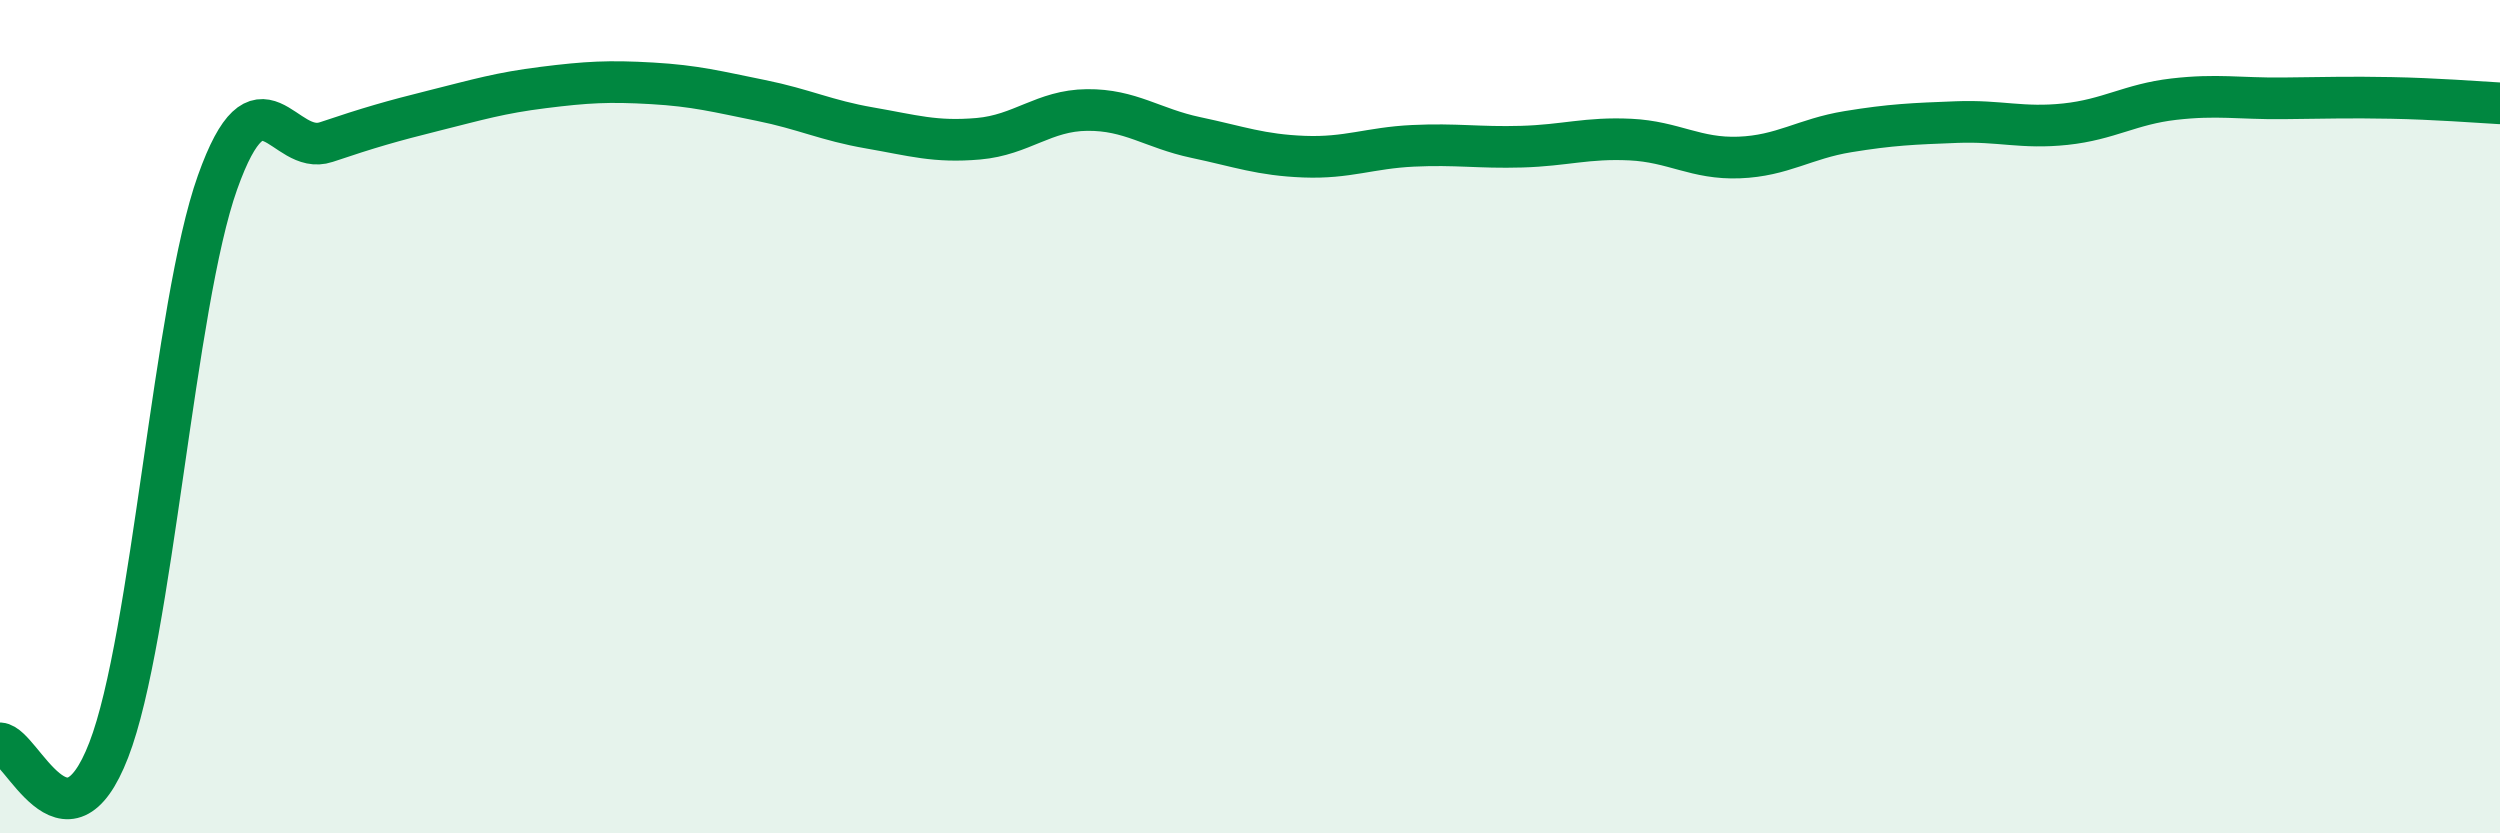 
    <svg width="60" height="20" viewBox="0 0 60 20" xmlns="http://www.w3.org/2000/svg">
      <path
        d="M 0,17.84 C 0.52,17.87 1.57,20.69 2.61,18 C 3.65,15.31 4.18,7.3 5.22,4.38 C 6.26,1.46 6.79,3.76 7.83,3.41 C 8.87,3.06 9.39,2.91 10.43,2.65 C 11.47,2.39 12,2.23 13.04,2.1 C 14.08,1.97 14.61,1.94 15.65,2 C 16.69,2.06 17.22,2.2 18.26,2.41 C 19.3,2.62 19.83,2.89 20.87,3.07 C 21.91,3.25 22.44,3.42 23.48,3.33 C 24.52,3.24 25.05,2.65 26.09,2.64 C 27.13,2.63 27.66,3.08 28.7,3.3 C 29.74,3.52 30.26,3.72 31.3,3.76 C 32.34,3.8 32.87,3.55 33.91,3.5 C 34.95,3.45 35.48,3.55 36.52,3.52 C 37.56,3.49 38.09,3.3 39.13,3.35 C 40.17,3.4 40.7,3.82 41.74,3.78 C 42.78,3.74 43.31,3.33 44.35,3.16 C 45.39,2.99 45.92,2.97 46.96,2.93 C 48,2.89 48.53,3.09 49.57,2.98 C 50.61,2.87 51.13,2.5 52.17,2.38 C 53.21,2.26 53.74,2.37 54.78,2.36 C 55.82,2.35 56.35,2.33 57.39,2.35 C 58.43,2.37 59.48,2.45 60,2.48L60 20L0 20Z"
        fill="#008740"
        opacity="0.1"
        stroke-linecap="round"
        stroke-linejoin="round"
      />
      <path
        d="M 0,17.84 C 0.52,17.87 1.57,20.69 2.61,18 C 3.65,15.31 4.18,7.3 5.22,4.38 C 6.26,1.46 6.79,3.76 7.83,3.41 C 8.87,3.06 9.39,2.91 10.43,2.65 C 11.47,2.39 12,2.23 13.04,2.1 C 14.08,1.97 14.61,1.94 15.65,2 C 16.69,2.06 17.22,2.2 18.26,2.41 C 19.3,2.62 19.83,2.89 20.87,3.07 C 21.91,3.25 22.44,3.42 23.48,3.33 C 24.52,3.24 25.05,2.65 26.09,2.64 C 27.13,2.63 27.66,3.08 28.7,3.3 C 29.74,3.52 30.26,3.72 31.3,3.76 C 32.34,3.8 32.87,3.55 33.91,3.5 C 34.95,3.45 35.48,3.55 36.52,3.52 C 37.56,3.49 38.09,3.3 39.13,3.35 C 40.17,3.4 40.7,3.82 41.74,3.78 C 42.78,3.74 43.31,3.33 44.35,3.16 C 45.39,2.99 45.92,2.97 46.96,2.93 C 48,2.89 48.53,3.09 49.57,2.98 C 50.61,2.87 51.13,2.5 52.17,2.38 C 53.21,2.26 53.74,2.37 54.78,2.36 C 55.82,2.35 56.35,2.33 57.39,2.35 C 58.43,2.37 59.48,2.45 60,2.48"
        stroke="#008740"
        stroke-width="1"
        fill="none"
        stroke-linecap="round"
        stroke-linejoin="round"
      />
    </svg>
  